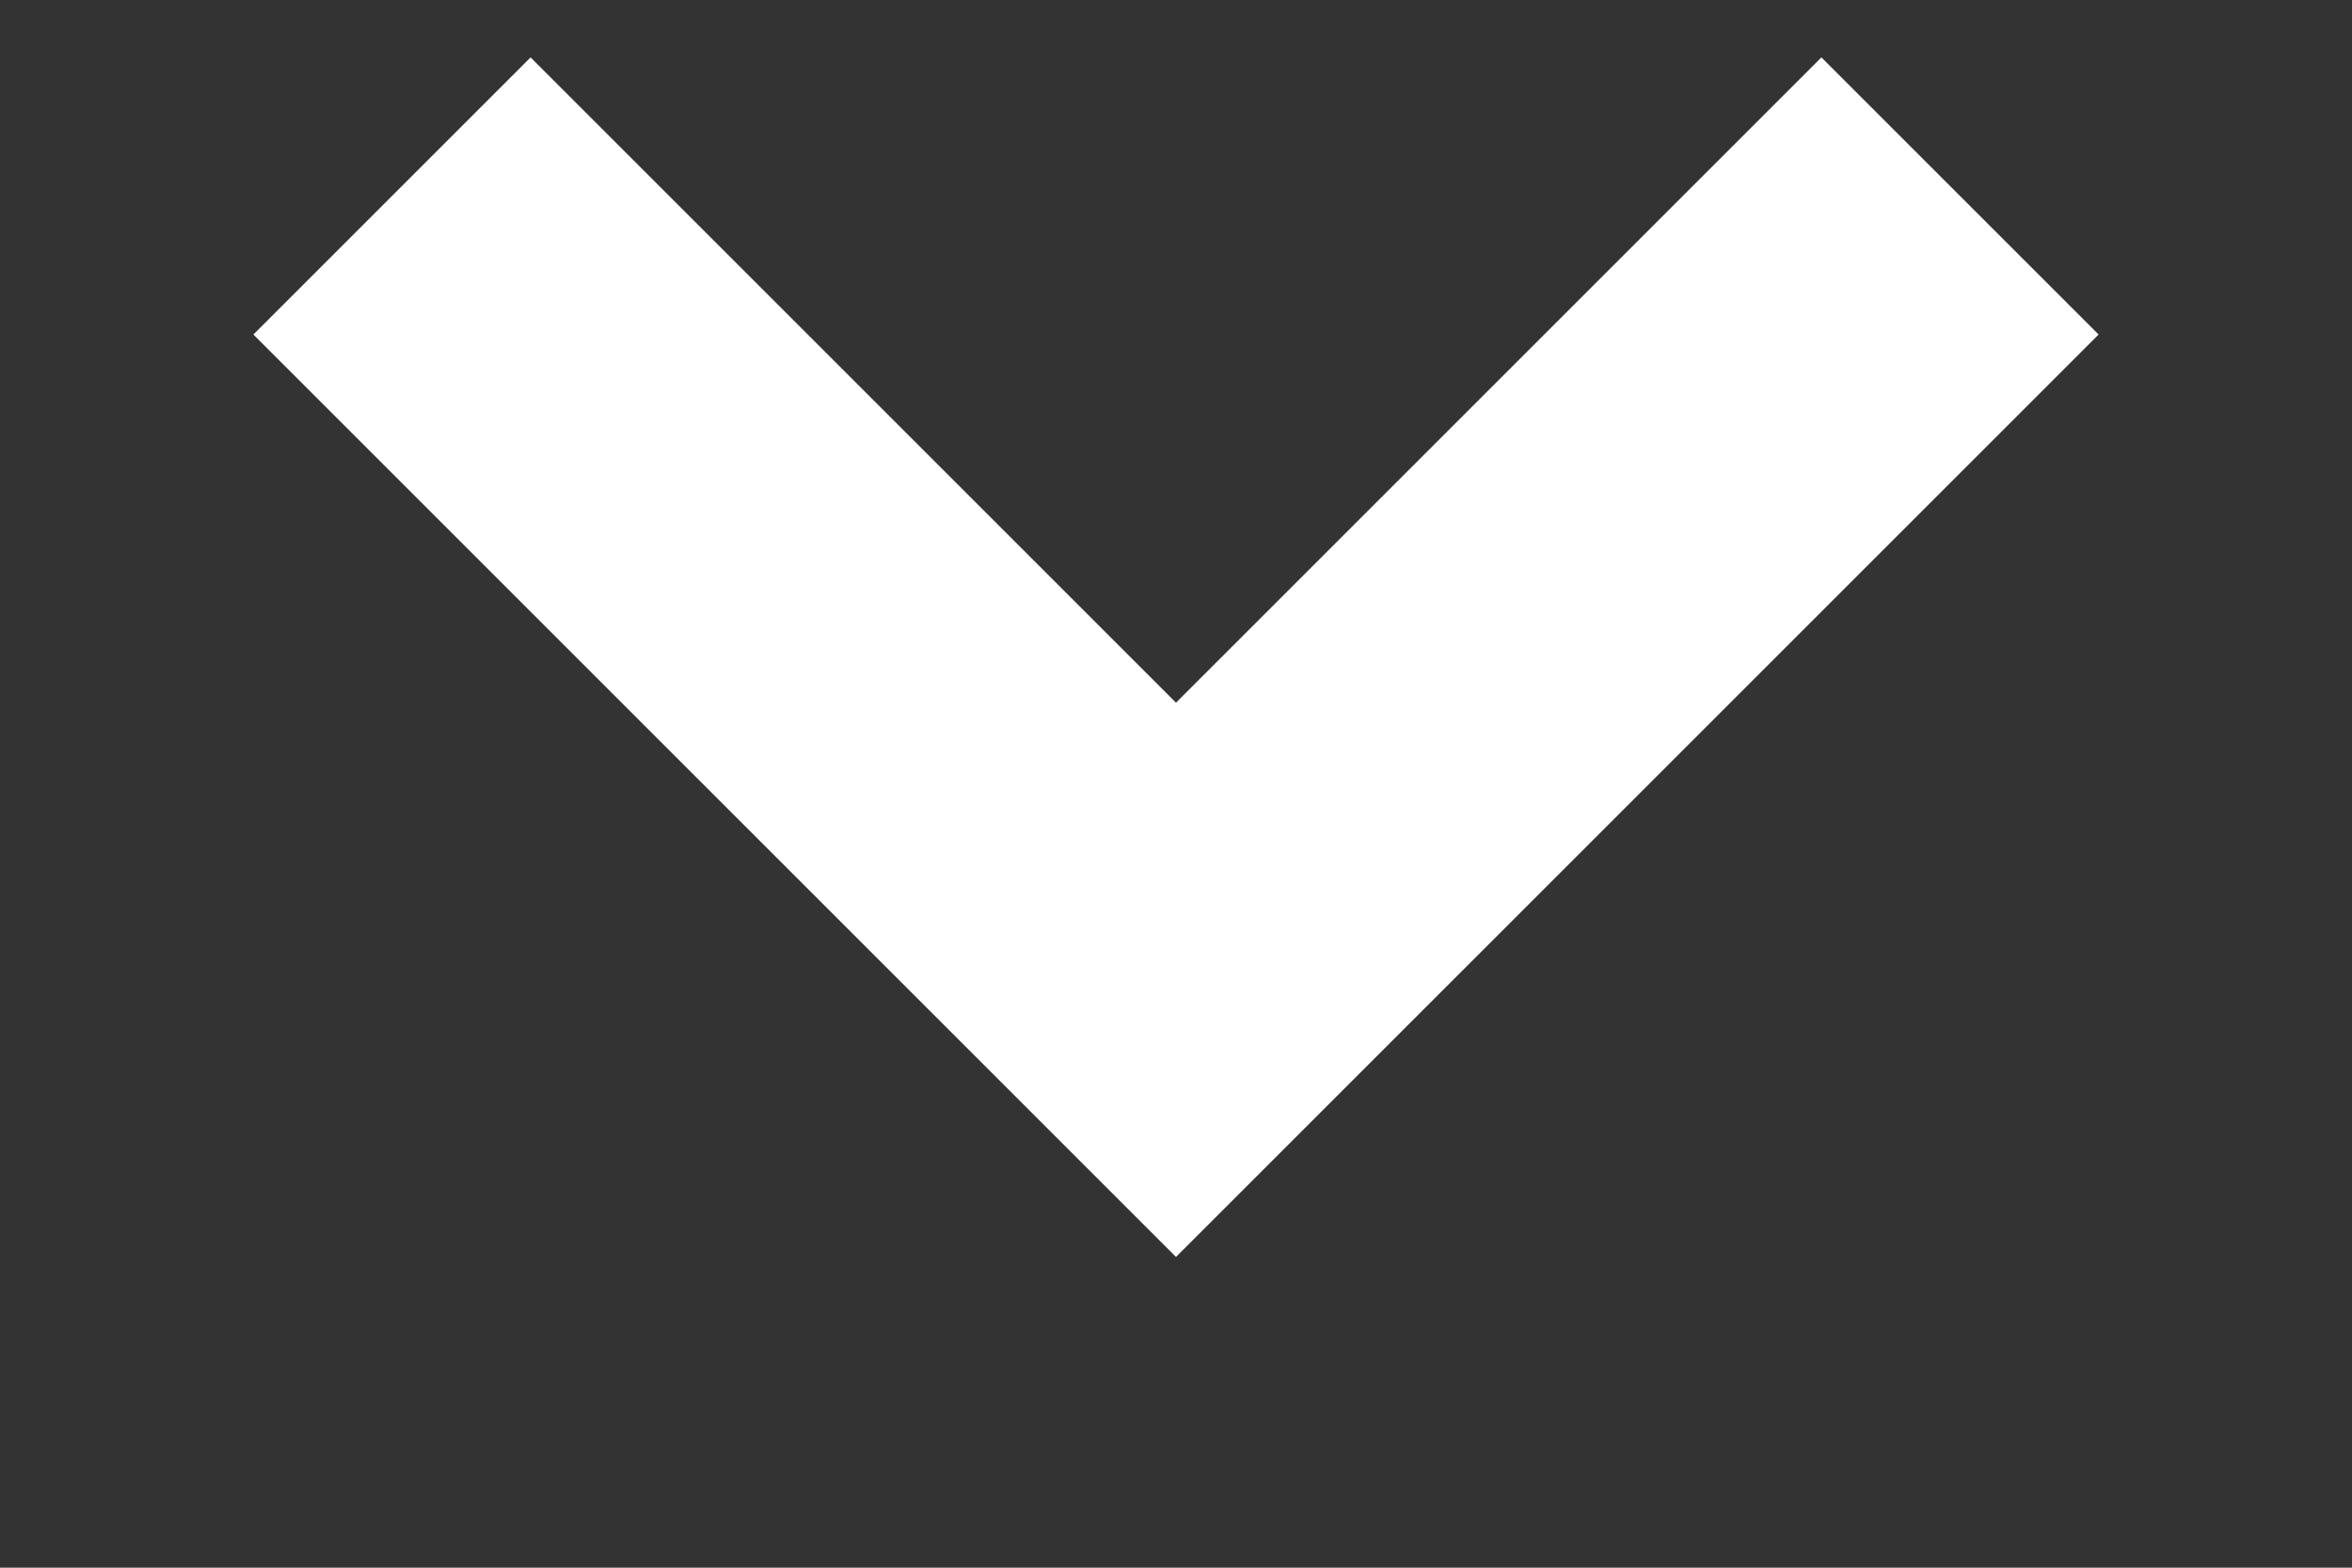 <?xml version="1.0" encoding="UTF-8"?> <svg xmlns="http://www.w3.org/2000/svg" width="6" height="4" viewBox="0 0 6 4" fill="none"><rect x="0" y="0" width="6" height="4" fill="#333333" stroke="none"/> <path d="M1 0.5L3 2.5L5 0.5" stroke="white"></path> </svg> 